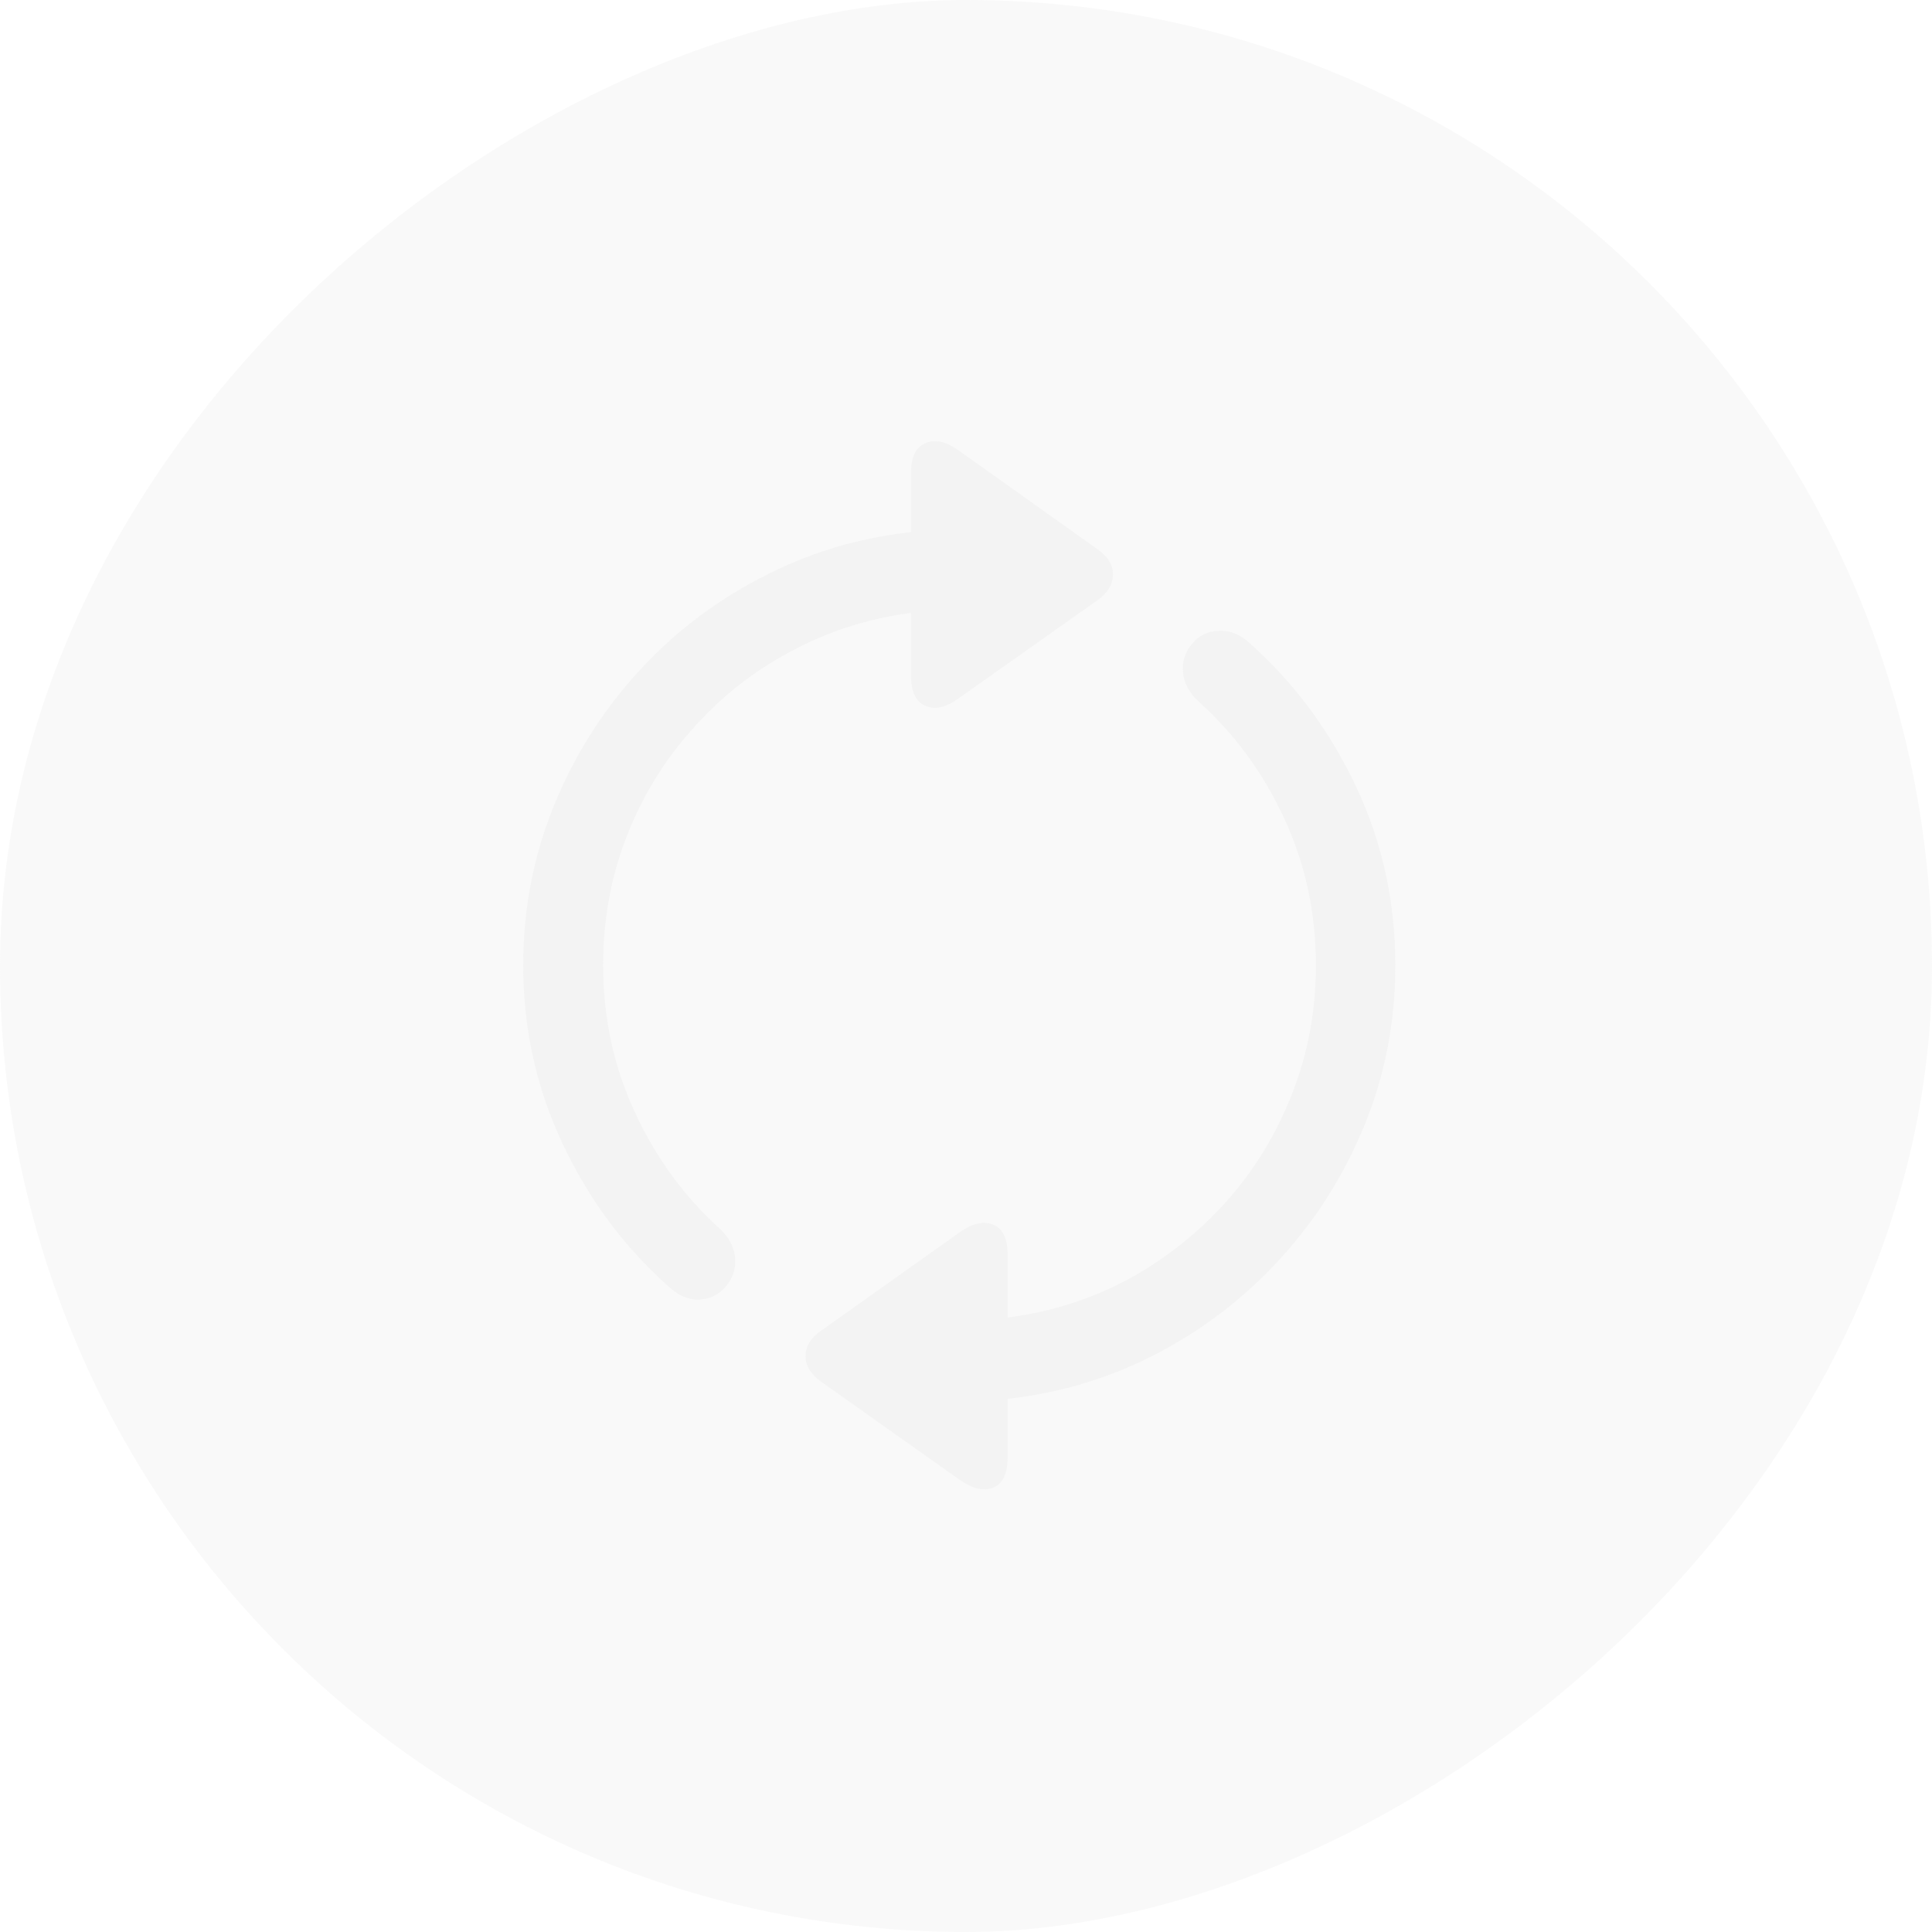 <?xml version="1.0" encoding="UTF-8"?> <svg xmlns="http://www.w3.org/2000/svg" width="46" height="46" viewBox="0 0 46 46" fill="none"> <rect y="46" width="46" height="46" rx="23" transform="rotate(-90 0 46)" fill="#E3E3E3" fill-opacity="0.2"></rect> <path d="M22.856 35.239C23.155 35.446 23.419 35.507 23.647 35.421C23.875 35.328 23.989 35.09 23.989 34.705L23.989 33.305C25.271 33.163 26.472 32.796 27.591 32.204C28.709 31.613 29.689 30.851 30.529 29.917C31.37 28.984 32.029 27.926 32.507 26.743C32.984 25.561 33.222 24.307 33.222 22.982C33.222 21.464 32.909 20.043 32.282 18.718C31.655 17.392 30.814 16.259 29.76 15.319C29.532 15.105 29.286 15.006 29.023 15.02C28.759 15.027 28.545 15.13 28.381 15.33C28.21 15.536 28.139 15.764 28.168 16.014C28.189 16.256 28.307 16.48 28.52 16.687C29.382 17.456 30.066 18.386 30.572 19.476C31.078 20.559 31.331 21.728 31.331 22.982C31.331 24.064 31.142 25.083 30.765 26.038C30.394 26.993 29.874 27.848 29.204 28.603C28.535 29.351 27.758 29.967 26.875 30.452C25.991 30.929 25.029 31.235 23.989 31.371L23.989 29.864C23.989 29.486 23.875 29.251 23.647 29.159C23.419 29.066 23.159 29.123 22.867 29.329L19.554 31.681C19.305 31.852 19.18 32.055 19.18 32.29C19.18 32.518 19.305 32.721 19.554 32.899L22.856 35.239ZM15.91 30.623C16.138 30.843 16.384 30.95 16.647 30.943C16.911 30.929 17.125 30.822 17.288 30.623C17.452 30.423 17.524 30.199 17.502 29.949C17.481 29.7 17.363 29.472 17.149 29.265C16.295 28.496 15.618 27.57 15.119 26.487C14.613 25.404 14.36 24.235 14.36 22.982C14.36 21.899 14.546 20.88 14.916 19.925C15.287 18.97 15.806 18.119 16.476 17.371C17.139 16.616 17.915 15.999 18.806 15.522C19.697 15.038 20.658 14.728 21.691 14.592L21.691 16.099C21.691 16.47 21.805 16.705 22.033 16.805C22.261 16.904 22.521 16.847 22.814 16.634L26.127 14.293C26.369 14.122 26.493 13.919 26.5 13.684C26.5 13.449 26.376 13.246 26.127 13.075L22.824 10.724C22.525 10.51 22.261 10.453 22.033 10.553C21.805 10.645 21.691 10.88 21.691 11.258L21.691 12.669C20.409 12.811 19.209 13.178 18.09 13.77C16.971 14.354 15.992 15.112 15.151 16.046C14.31 16.979 13.651 18.037 13.174 19.22C12.697 20.402 12.458 21.656 12.458 22.982C12.458 24.492 12.771 25.91 13.398 27.235C14.018 28.553 14.855 29.682 15.91 30.623Z" fill="#E3E3E3" fill-opacity="0.3"></path> </svg> 